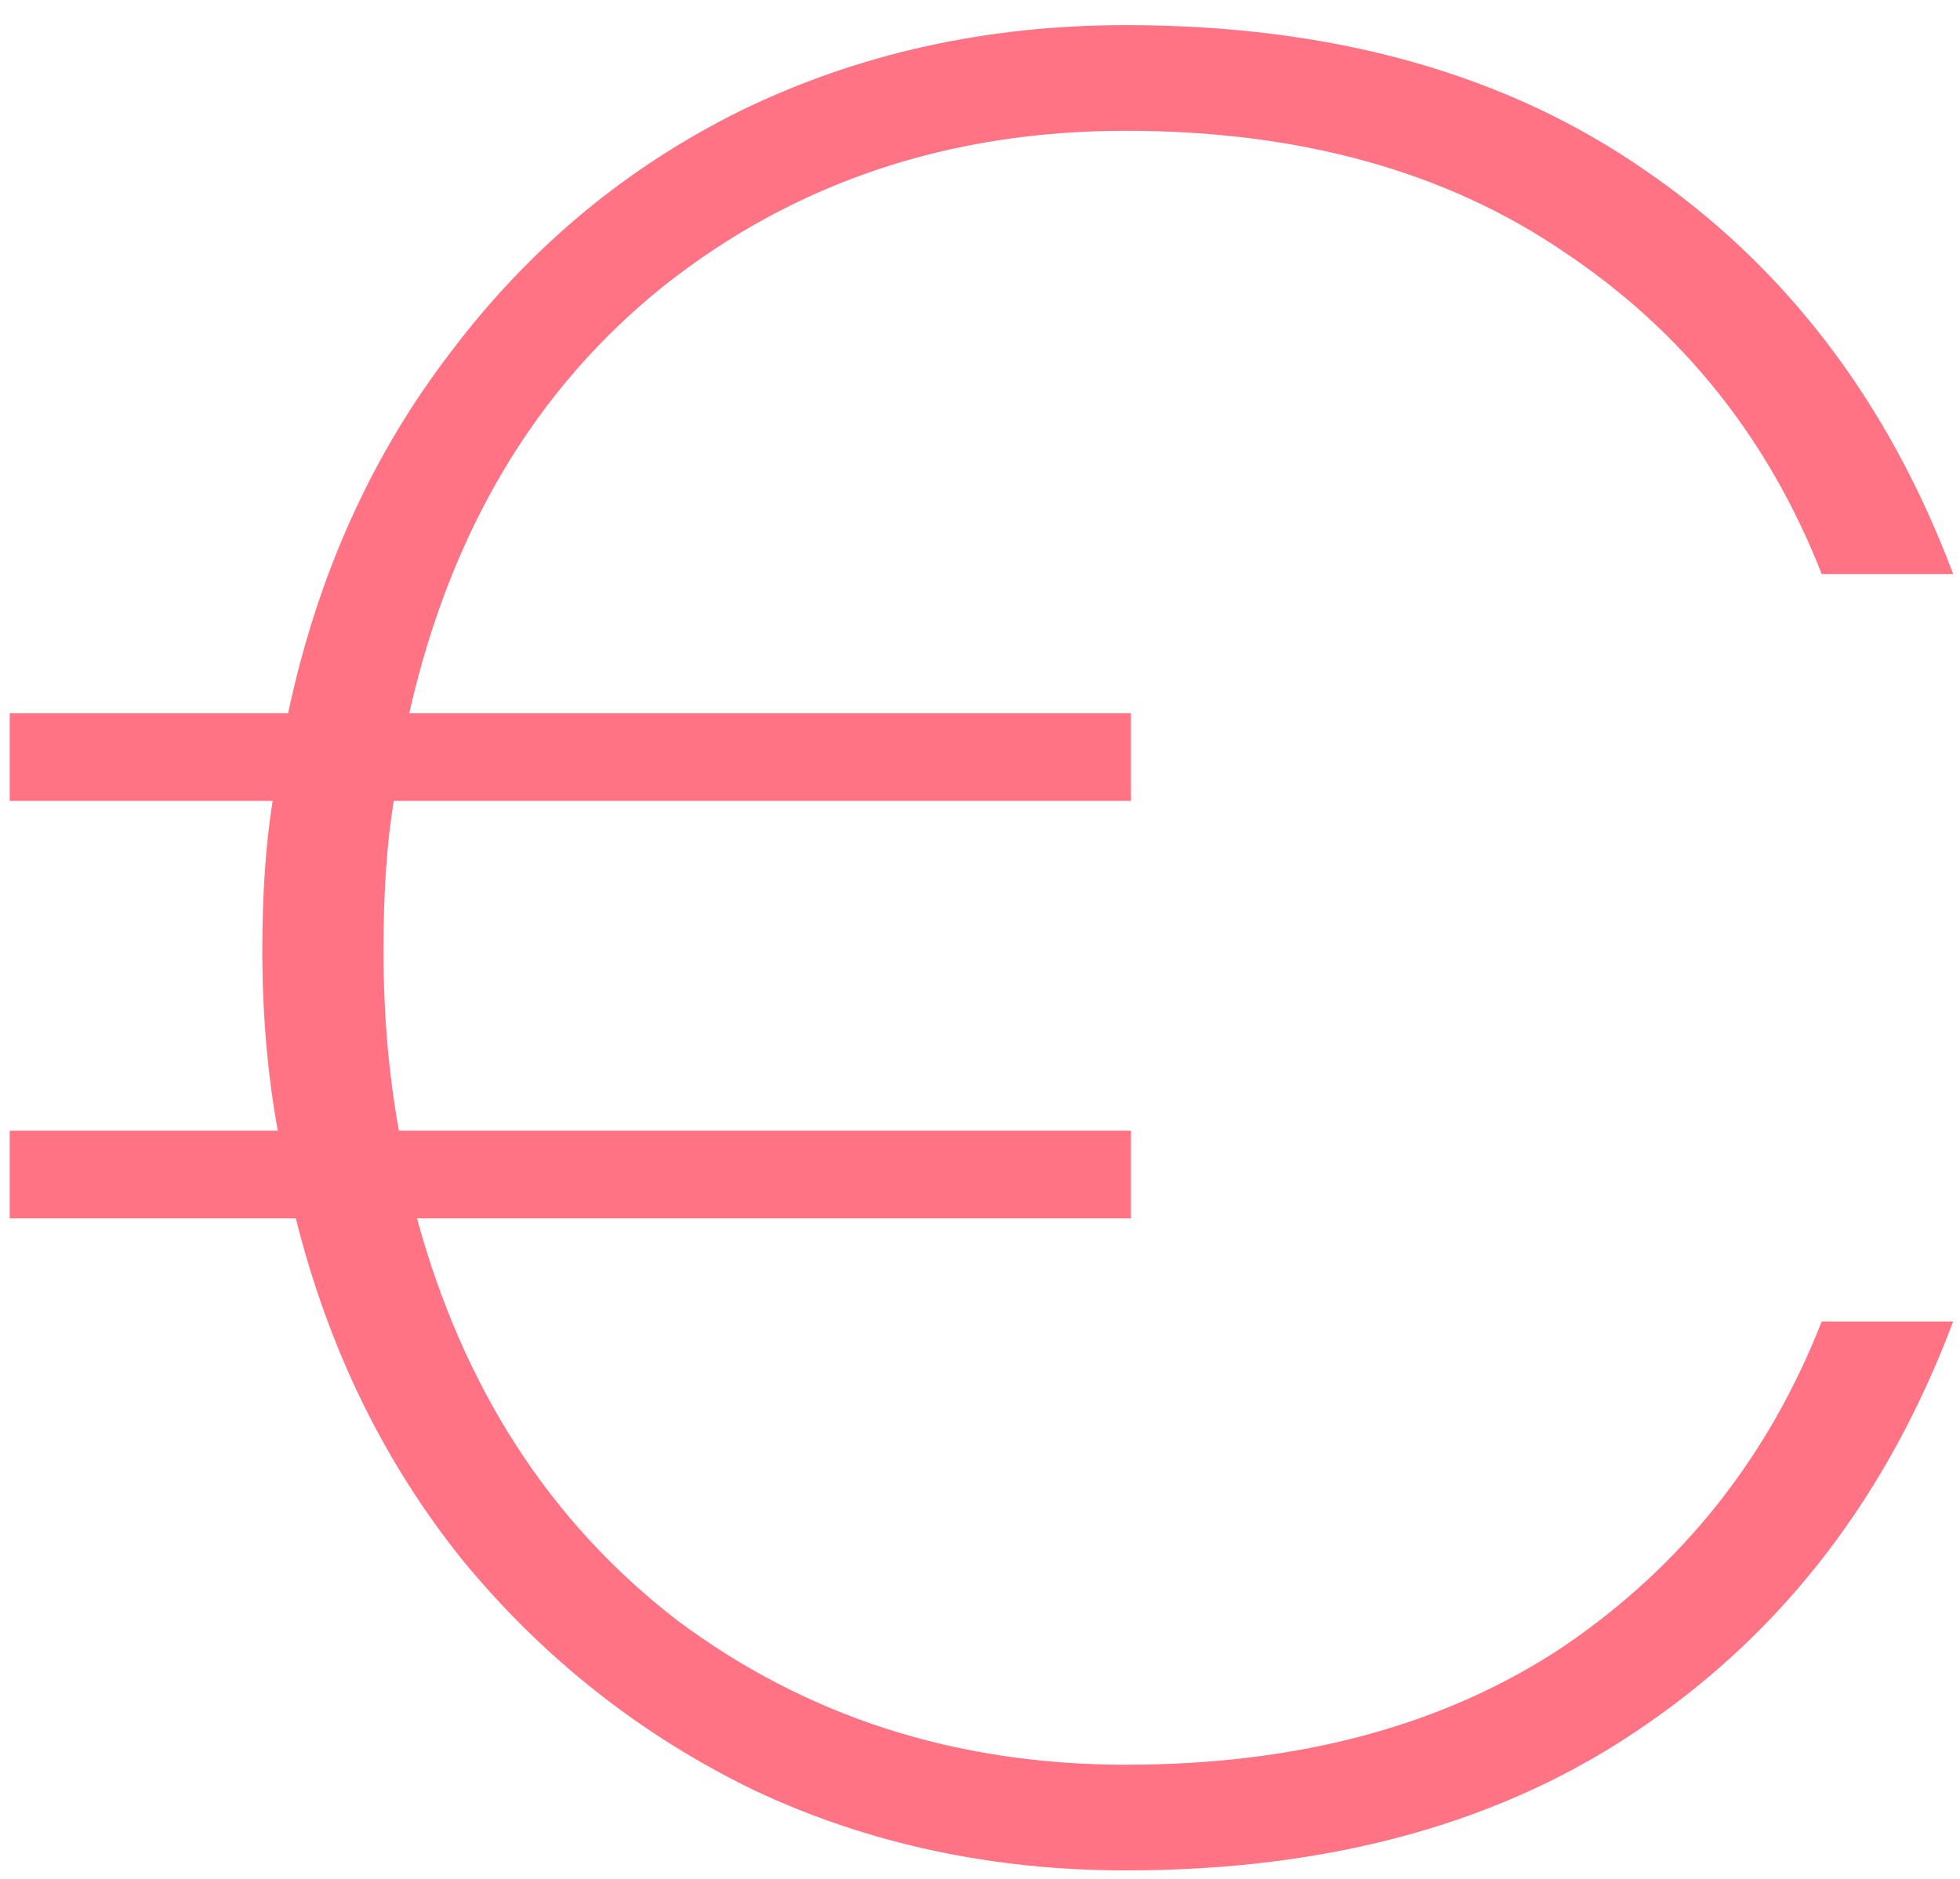 <svg width="73" height="70" viewBox="0 0 73 70" fill="none" xmlns="http://www.w3.org/2000/svg">
<path d="M41.93 65.736C48.394 65.736 53.834 64.264 58.25 61.32C62.666 58.312 65.866 54.28 67.85 49.224H72.746C70.314 55.688 66.474 60.712 61.226 64.296C56.042 67.88 49.61 69.672 41.93 69.672C36.938 69.672 32.33 68.68 28.106 66.696C23.882 64.648 20.266 61.8 17.258 58.152C14.314 54.504 12.234 50.248 11.018 45.384H0.362V42.12H10.346C9.962 40.008 9.77 37.768 9.77 35.4C9.77 33.288 9.898 31.432 10.154 29.832H0.362V26.568H10.73C11.818 21.448 13.834 16.968 16.778 13.128C19.722 9.224 23.338 6.216 27.626 4.104C31.978 1.992 36.746 0.936 41.93 0.936C49.61 0.936 56.042 2.728 61.226 6.312C66.474 9.896 70.314 14.92 72.746 21.384H67.85C65.866 16.328 62.666 12.328 58.25 9.384C53.834 6.376 48.394 4.872 41.93 4.872C35.338 4.872 29.61 6.792 24.746 10.632C19.946 14.472 16.778 19.784 15.242 26.568H42.122V29.832H14.666C14.41 31.368 14.282 33.224 14.282 35.4C14.282 37.768 14.474 40.008 14.858 42.12H42.122V45.384H15.53C17.258 51.72 20.49 56.712 25.226 60.36C30.026 63.944 35.594 65.736 41.93 65.736Z" fill="#FF7384"/>
</svg>

